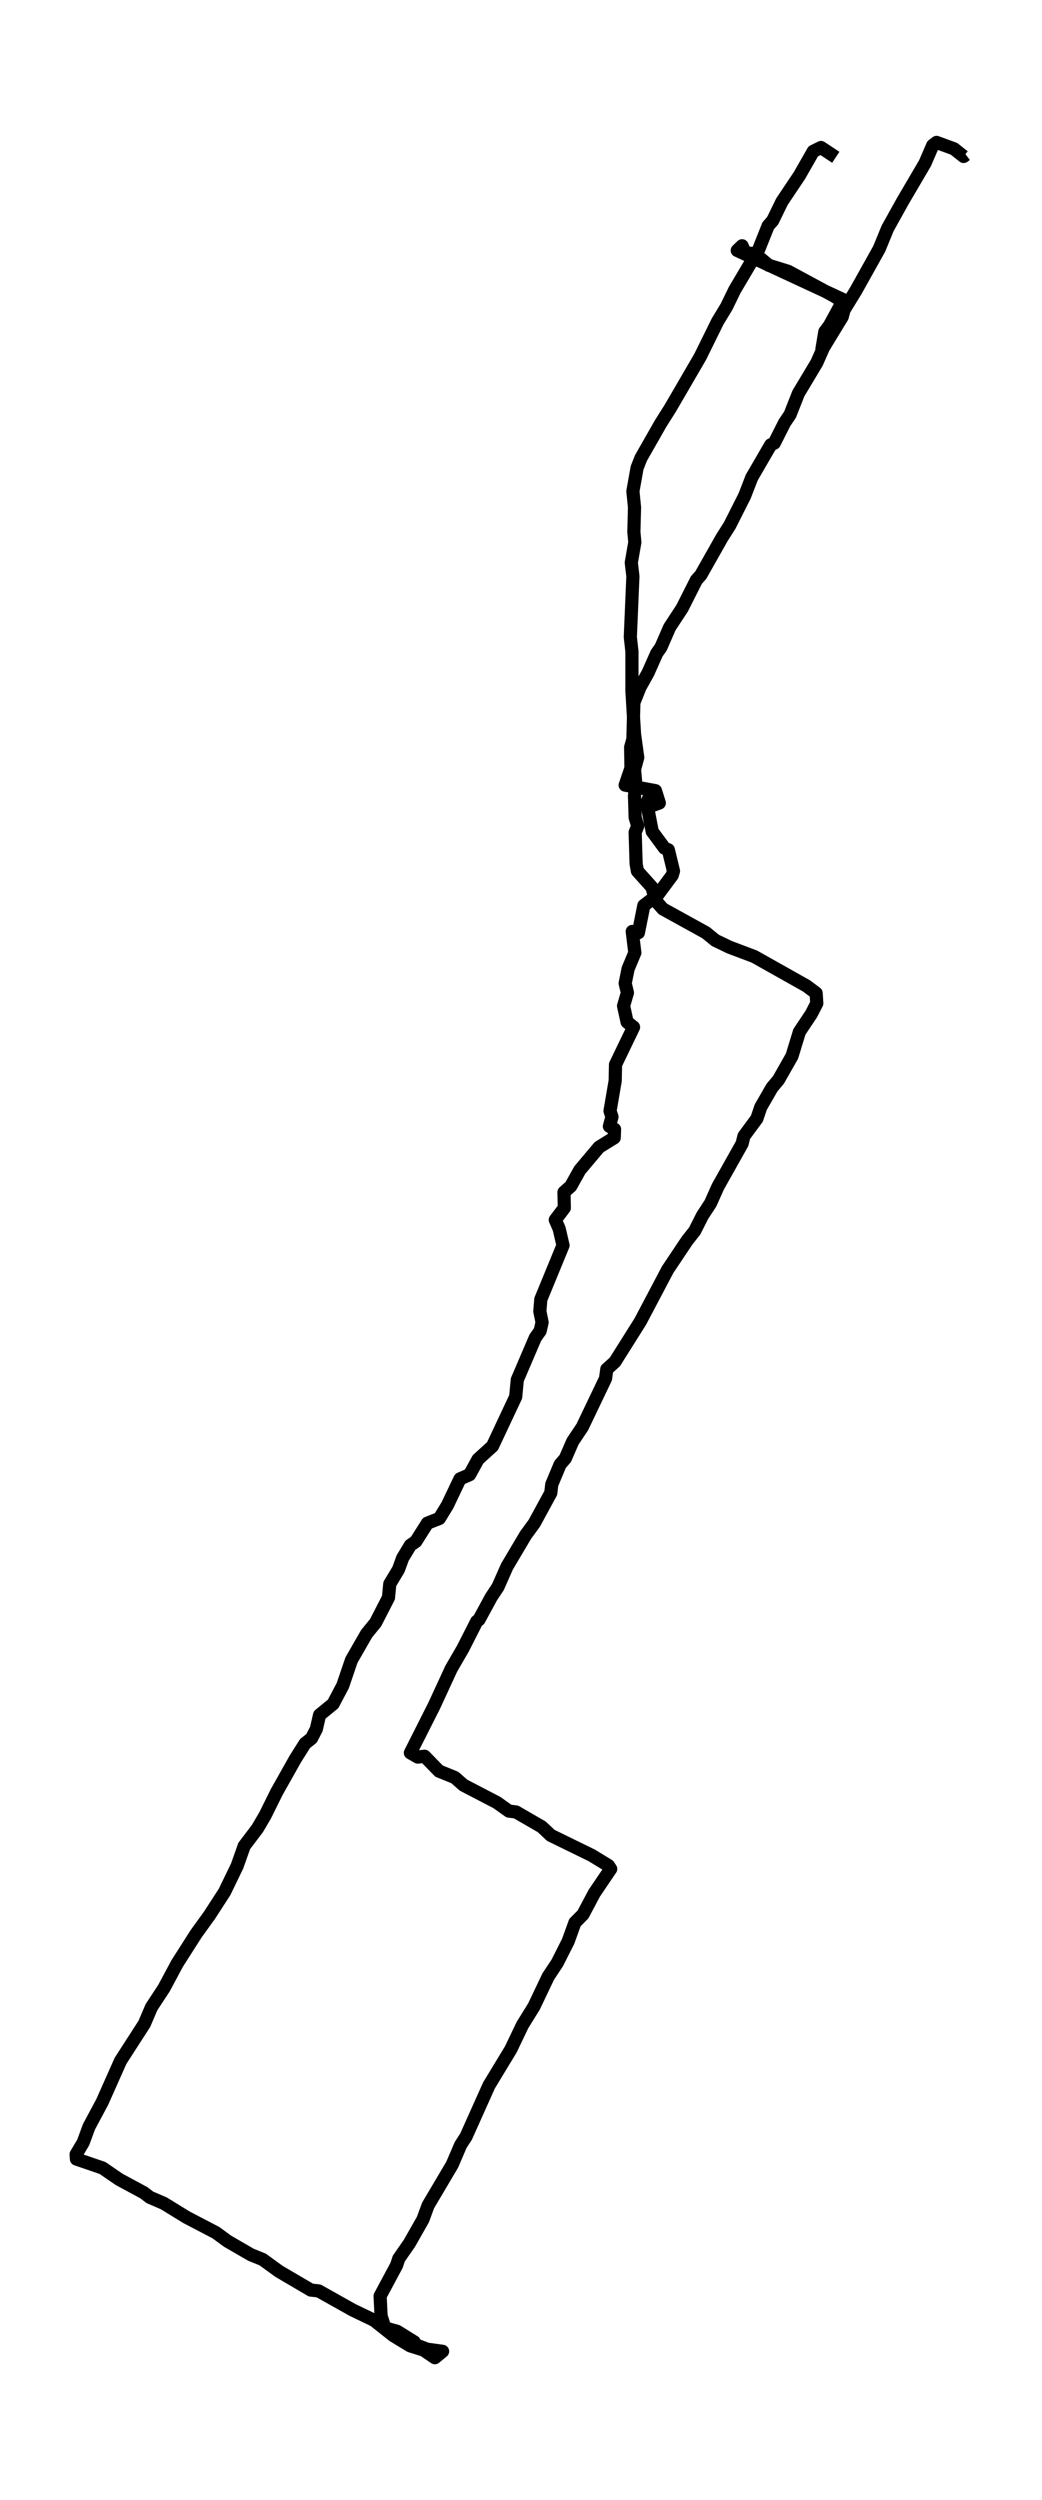 <?xml version="1.0" encoding="utf-8" standalone="no"?>
<!DOCTYPE svg PUBLIC "-//W3C//DTD SVG 1.1//EN"
  "http://www.w3.org/Graphics/SVG/1.1/DTD/svg11.dtd">
<svg xmlns:xlink="http://www.w3.org/1999/xlink" width="237.187pt" height="568.8pt" viewBox="0 0 237.187 568.8" xmlns="http://www.w3.org/2000/svg" version="1.1">
 <defs>
  <style type="text/css">*{stroke-linejoin: round; stroke-linecap: butt}</style>
 </defs>
 <g id="figure_1">
  <g id="patch_1">
   <path d="M 0 568.8 
L 237.187 568.8 
L 237.187 0 
L 0 0 
z
" style="fill: #ffffff"/>
  </g>
  <g id="axes_1">
   <g id="LineCollection_1">
    <path d="M 219.86 35.206 
L 219.347 35.594 
L 217.148 33.852 
L 213.19 32.4 
L 212.31 33.077 
L 210.551 37.142 
L 205.493 45.755 
L 202.048 51.948 
L 200.142 56.594 
L 194.791 66.174 
L 190.979 72.368 
L 187.094 79.432 
L 187.754 75.465 
L 188.78 74.11 
L 192.005 68.206 
L 167.816 56.981 
L 168.915 55.916 
L 169.575 57.465 
L 171.847 57.755 
L 174.999 60.368 
L 179.397 61.723 
L 189.806 67.335 
L 192.518 69.077 
L 191.712 72.077 
L 187.461 79.045 
L 185.921 82.529 
L 181.743 89.497 
L 179.837 94.335 
L 178.591 96.174 
L 176.245 100.819 
L 175.439 101.206 
L 171.114 108.658 
L 169.502 112.819 
L 166.13 119.497 
L 164.297 122.4 
L 159.533 130.819 
L 158.506 131.981 
L 155.281 138.368 
L 152.422 142.723 
L 150.443 147.271 
L 149.49 148.626 
L 147.511 153.077 
L 145.678 156.368 
L 144.286 159.852 
L 144.066 168.174 
L 143.553 170.013 
L 143.626 174.755 
L 142.307 178.626 
L 149.197 179.884 
L 150.077 182.69 
L 148.464 183.271 
L 147.658 181.626 
L 147.218 182.69 
L 148.464 189.174 
L 151.249 192.948 
L 152.129 193.335 
L 153.302 198.174 
L 153.009 199.142 
L 149.71 203.594 
L 146.558 206.013 
L 145.312 212.206 
L 143.919 211.916 
L 144.506 216.755 
L 142.966 220.432 
L 142.307 223.723 
L 142.82 225.852 
L 141.94 228.852 
L 142.746 232.529 
L 144.212 233.69 
L 140.108 242.206 
L 140.034 245.884 
L 138.861 252.755 
L 139.301 254.11 
L 138.715 256.239 
L 139.888 256.916 
L 139.814 258.852 
L 136.369 260.981 
L 131.971 266.206 
L 129.919 269.884 
L 128.379 271.239 
L 128.453 274.819 
L 126.4 277.529 
L 127.28 279.561 
L 128.159 283.335 
L 123.101 295.626 
L 122.882 298.335 
L 123.395 300.852 
L 122.955 302.787 
L 121.855 304.335 
L 117.75 313.916 
L 117.384 317.787 
L 112.106 329.013 
L 108.808 332.013 
L 106.902 335.497 
L 104.703 336.465 
L 101.844 342.465 
L 100.011 345.465 
L 97.299 346.529 
L 94.66 350.69 
L 93.414 351.561 
L 91.655 354.465 
L 90.702 357.077 
L 88.723 360.368 
L 88.43 363.465 
L 85.498 369.174 
L 83.445 371.69 
L 80 377.69 
L 78.021 383.497 
L 75.822 387.658 
L 72.743 390.174 
L 72.01 393.368 
L 70.91 395.497 
L 69.444 396.658 
L 67.245 400.142 
L 62.994 407.69 
L 60.355 413.013 
L 58.596 416.013 
L 55.59 419.981 
L 53.978 424.529 
L 51.119 430.432 
L 47.674 435.755 
L 44.668 439.916 
L 40.343 446.69 
L 37.338 452.303 
L 34.479 456.658 
L 32.867 460.432 
L 27.442 468.852 
L 23.264 478.239 
L 20.259 483.852 
L 18.939 487.432 
L 17.327 490.142 
L 17.4 491.206 
L 23.337 493.239 
L 27.149 495.852 
L 32.72 498.852 
L 34.113 499.916 
L 37.265 501.271 
L 42.469 504.465 
L 49.14 507.948 
L 51.779 509.884 
L 57.13 512.981 
L 59.769 514.045 
L 63.507 516.755 
L 70.764 521.013 
L 72.523 521.206 
L 80.293 525.561 
L 85.131 527.884 
L 89.529 531.368 
L 93.341 533.69 
L 96.42 534.658 
L 98.985 536.4 
L 100.744 534.948 
L 97.226 534.465 
L 94.44 533.4 
L 94.294 532.819 
L 90.409 530.4 
L 87.623 529.626 
L 86.744 526.916 
L 86.524 522.368 
L 90.262 515.4 
L 90.775 513.852 
L 93.194 510.368 
L 96.273 504.948 
L 97.446 501.755 
L 102.943 492.465 
L 104.849 488.013 
L 106.095 486.077 
L 111.3 474.465 
L 116.284 466.239 
L 118.923 460.723 
L 121.562 456.465 
L 124.787 449.69 
L 126.84 446.594 
L 129.332 441.658 
L 130.871 437.4 
L 132.704 435.561 
L 135.27 430.723 
L 139.008 425.206 
L 138.495 424.432 
L 134.683 422.11 
L 125.374 417.561 
L 123.321 415.626 
L 117.457 412.239 
L 115.845 412.045 
L 113.132 410.11 
L 105.509 406.142 
L 103.53 404.4 
L 99.938 402.948 
L 96.639 399.561 
L 95.1 399.755 
L 93.414 398.787 
L 98.838 388.045 
L 102.724 379.626 
L 105.362 375.077 
L 108.514 368.884 
L 109.027 368.497 
L 111.813 363.368 
L 113.352 361.045 
L 115.405 356.4 
L 119.656 349.239 
L 121.635 346.529 
L 125.374 339.658 
L 125.594 337.723 
L 127.5 333.174 
L 128.672 331.819 
L 130.358 327.948 
L 132.557 324.658 
L 137.835 313.626 
L 138.128 311.497 
L 139.961 309.852 
L 145.752 300.658 
L 151.982 288.852 
L 156.381 282.271 
L 158.14 280.045 
L 159.899 276.561 
L 161.732 273.755 
L 163.418 269.981 
L 168.915 260.206 
L 169.355 258.465 
L 172.287 254.497 
L 173.167 251.884 
L 175.732 247.432 
L 177.198 245.69 
L 180.277 240.271 
L 181.963 234.755 
L 184.675 230.69 
L 185.921 228.271 
L 185.775 225.948 
L 183.576 224.303 
L 171.701 217.626 
L 166.056 215.497 
L 162.831 213.948 
L 160.705 212.206 
L 150.883 206.787 
L 149.27 204.948 
L 148.391 201.852 
L 145.092 198.174 
L 144.799 196.529 
L 144.579 189.368 
L 145.165 187.916 
L 144.579 185.981 
L 144.432 181.045 
L 144.726 178.335 
L 144.432 175.045 
L 145.165 172.335 
L 144.432 167.013 
L 143.846 157.239 
L 143.846 148.239 
L 143.479 144.948 
L 144.066 131.11 
L 143.699 128.013 
L 144.506 123.368 
L 144.286 121.045 
L 144.432 115.432 
L 144.066 111.755 
L 145.019 106.432 
L 145.898 104.206 
L 150.37 96.368 
L 152.569 92.884 
L 159.386 81.174 
L 163.344 73.142 
L 165.397 69.755 
L 167.229 65.981 
L 172.727 56.69 
L 174.853 51.368 
L 175.879 50.206 
L 178.005 45.852 
L 181.963 39.948 
L 185.115 34.432 
L 186.874 33.561 
L 190.246 35.787 
L 190.246 35.787 
" clip-path="url(#p1c2fd1927c)" style="fill: none; stroke: #000000; stroke-width: 3"/>
   </g>
  </g>
 </g>
 <defs>
  <clipPath id="p1c2fd1927c">
   <rect x="7.2" y="7.2" width="222.787" height="554.4"/>
  </clipPath>
 </defs>
</svg>

